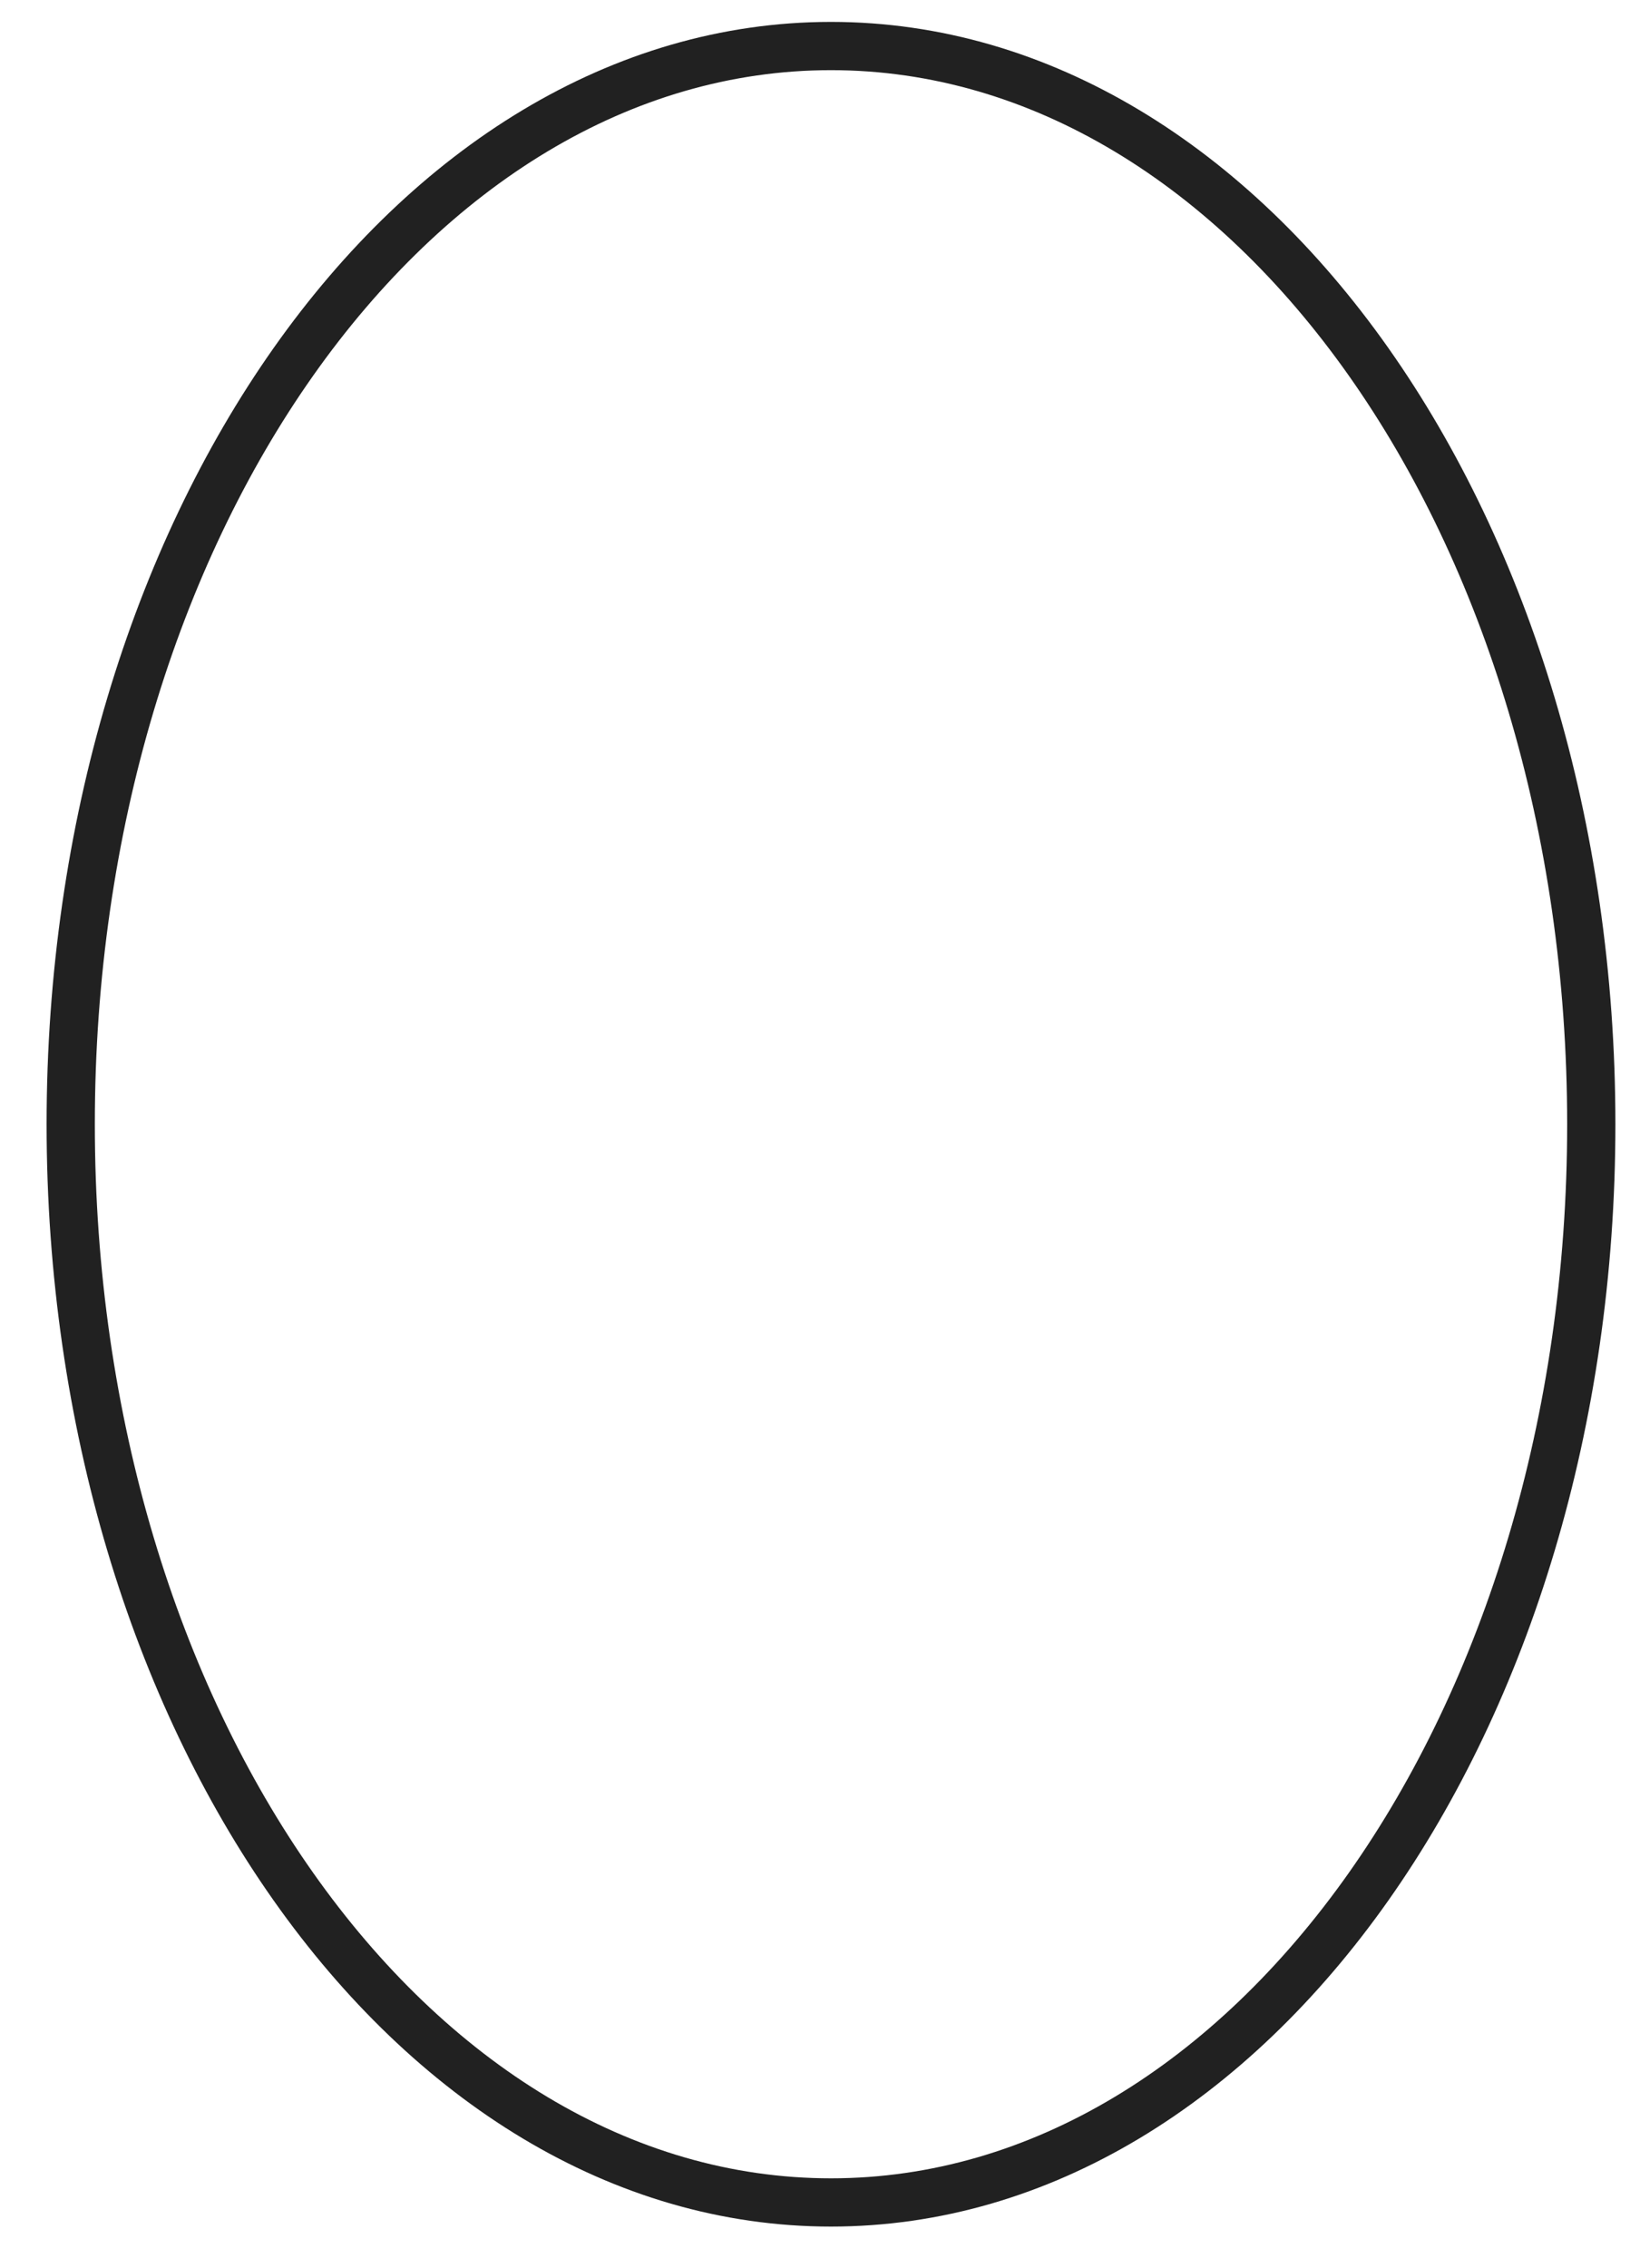 <?xml version="1.0" encoding="UTF-8"?> <svg xmlns="http://www.w3.org/2000/svg" width="34" height="47" viewBox="0 0 34 47" fill="none"> <path d="M17.228 45.643C25.933 45.643 32.99 35.639 32.99 23.298C32.99 10.958 25.933 0.954 17.228 0.954C8.523 0.954 1.466 10.958 1.466 23.298C1.466 35.639 8.523 45.643 17.228 45.643Z" stroke="#212121" stroke-miterlimit="22.926"></path> </svg> 
